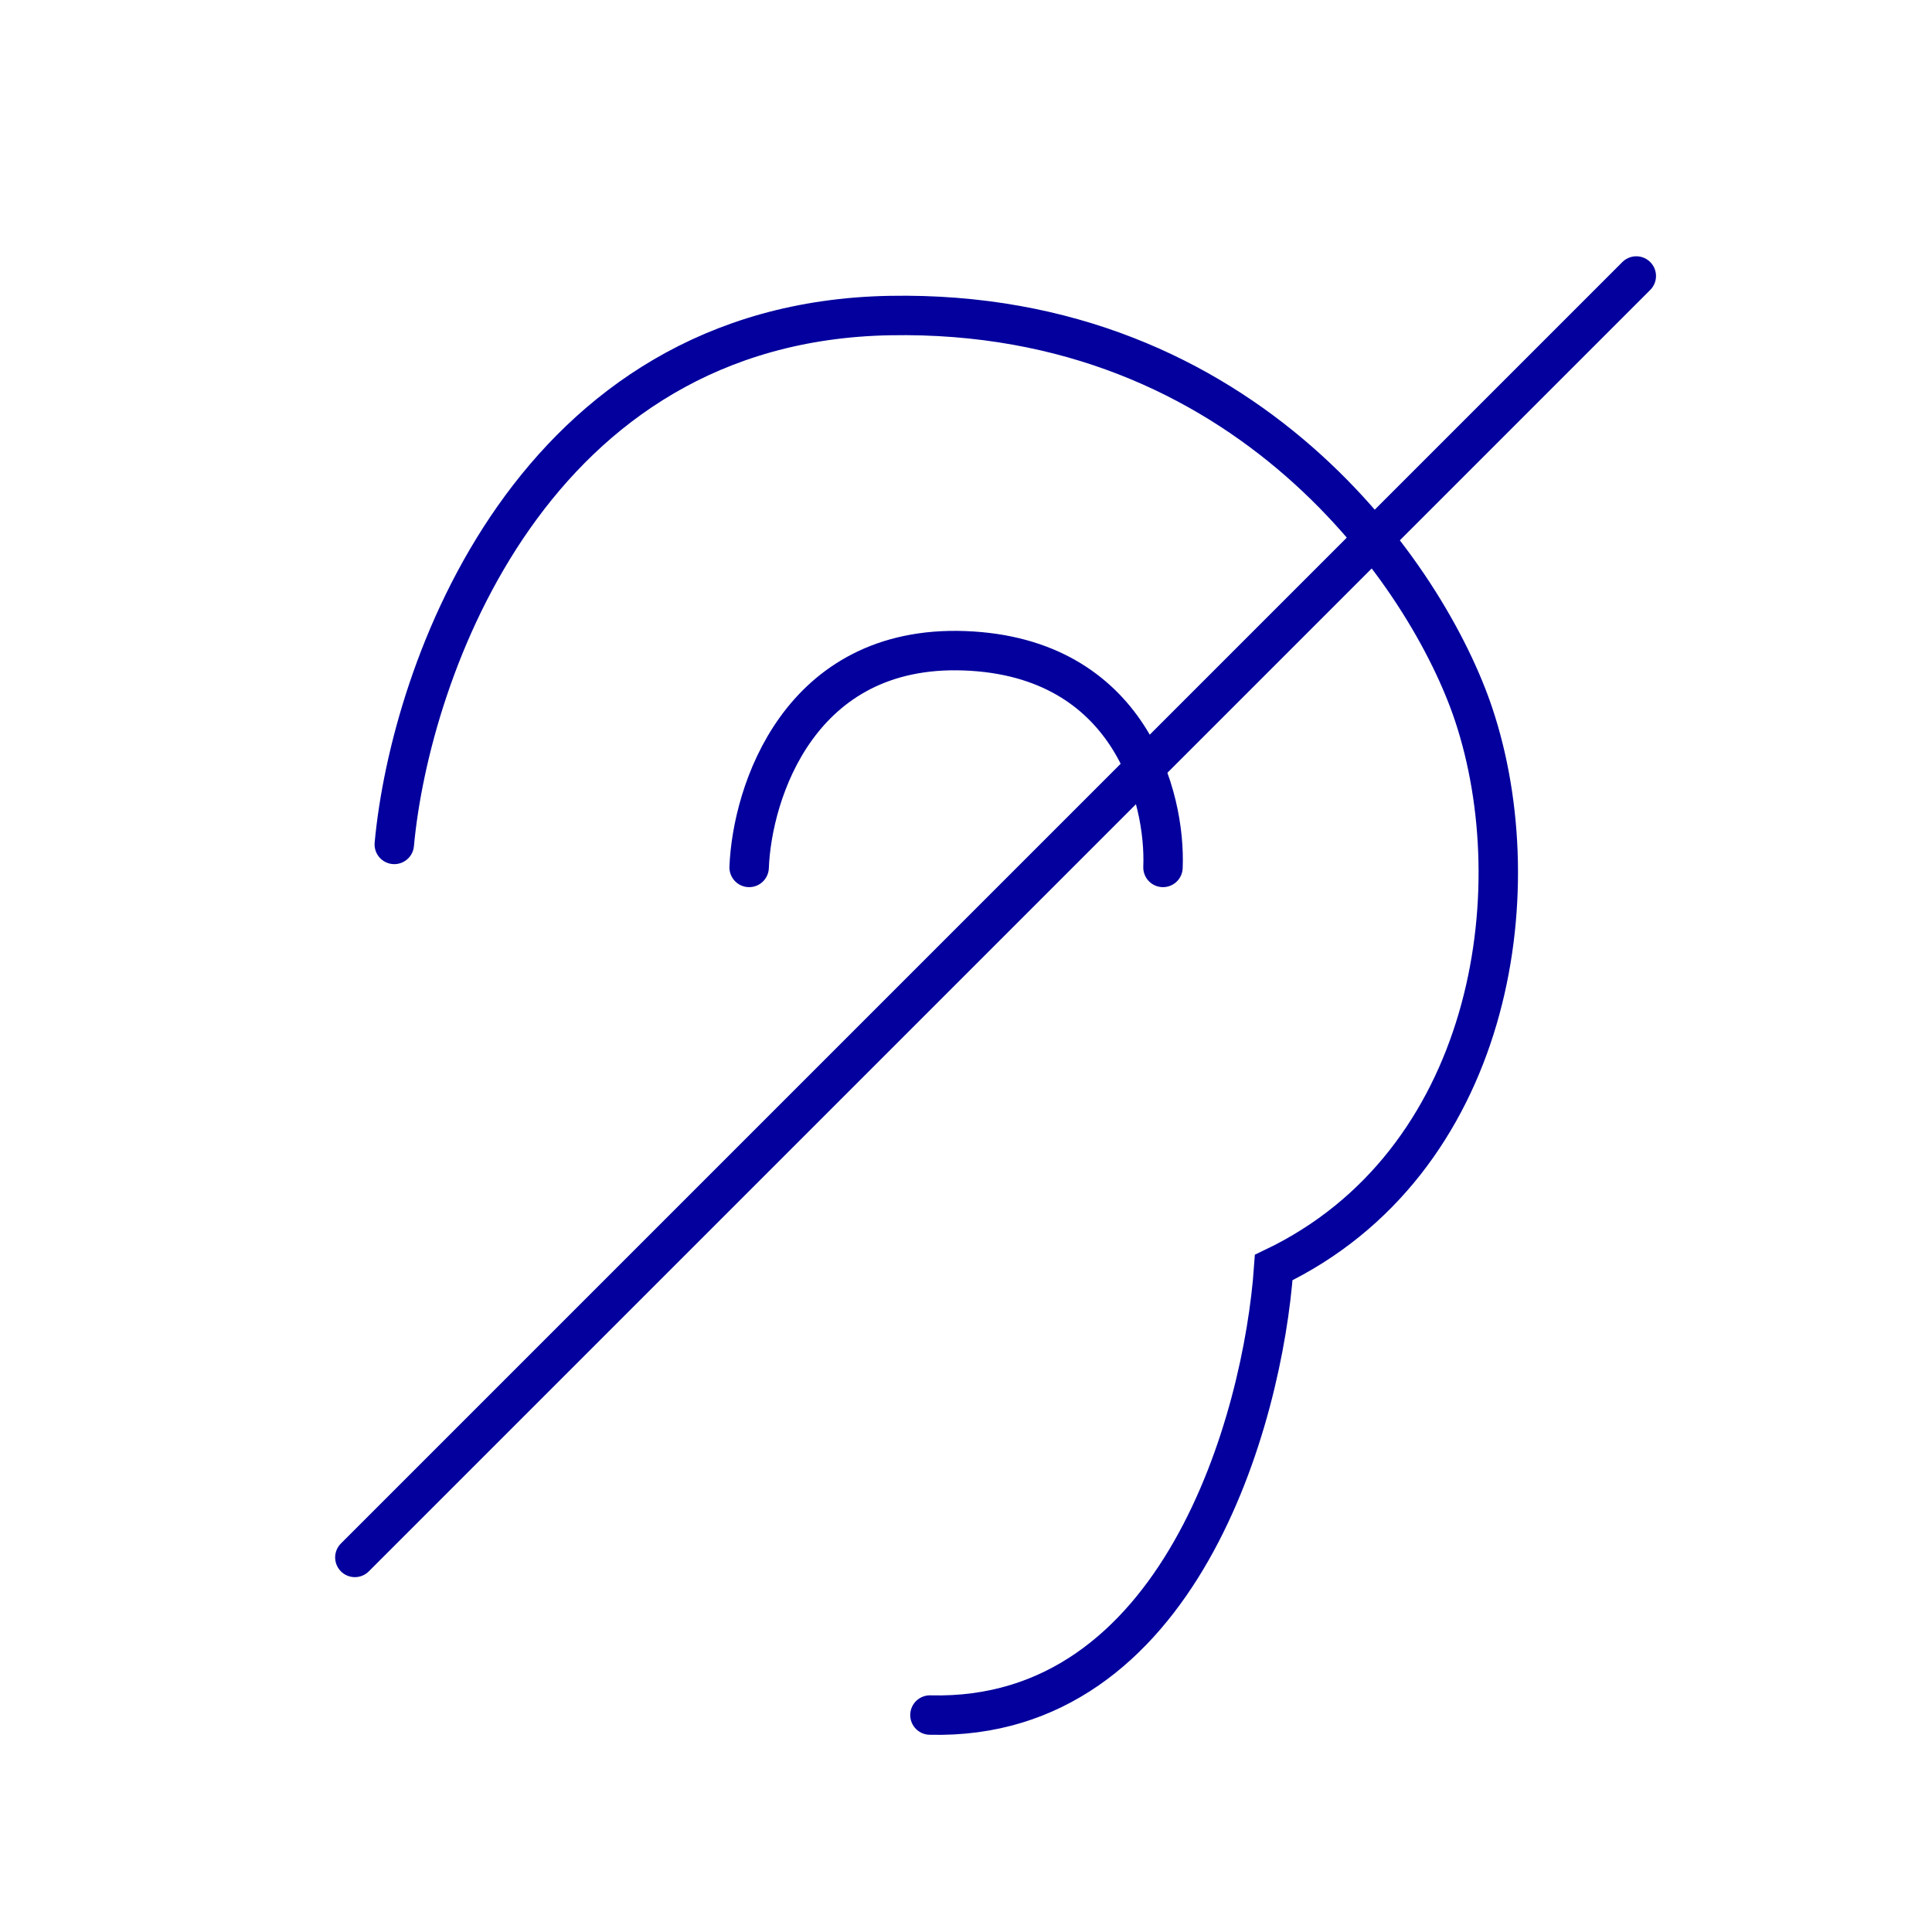 <svg width="98" height="98" viewBox="0 0 98 98" fill="none" xmlns="http://www.w3.org/2000/svg">
<path d="M20 42.833C20.811 34.028 26.975 16.336 45.143 16.006C63.311 15.676 72.45 29.351 74.748 36.229C77.781 45.309 75.64 59.012 64.609 64.295C64.068 71.999 59.824 87.325 47.171 86.995" stroke="#03009D" stroke-width="2" stroke-linecap="round"/>
<path d="M38 44C38.146 40.206 40.536 32.696 48.933 33.01C57.33 33.324 59.138 40.467 58.992 44" stroke="#03009D" stroke-width="2" stroke-linecap="round"/>
<path d="M18 79L83 14" stroke="#03009D" stroke-width="2" stroke-linecap="round"/>
</svg>
